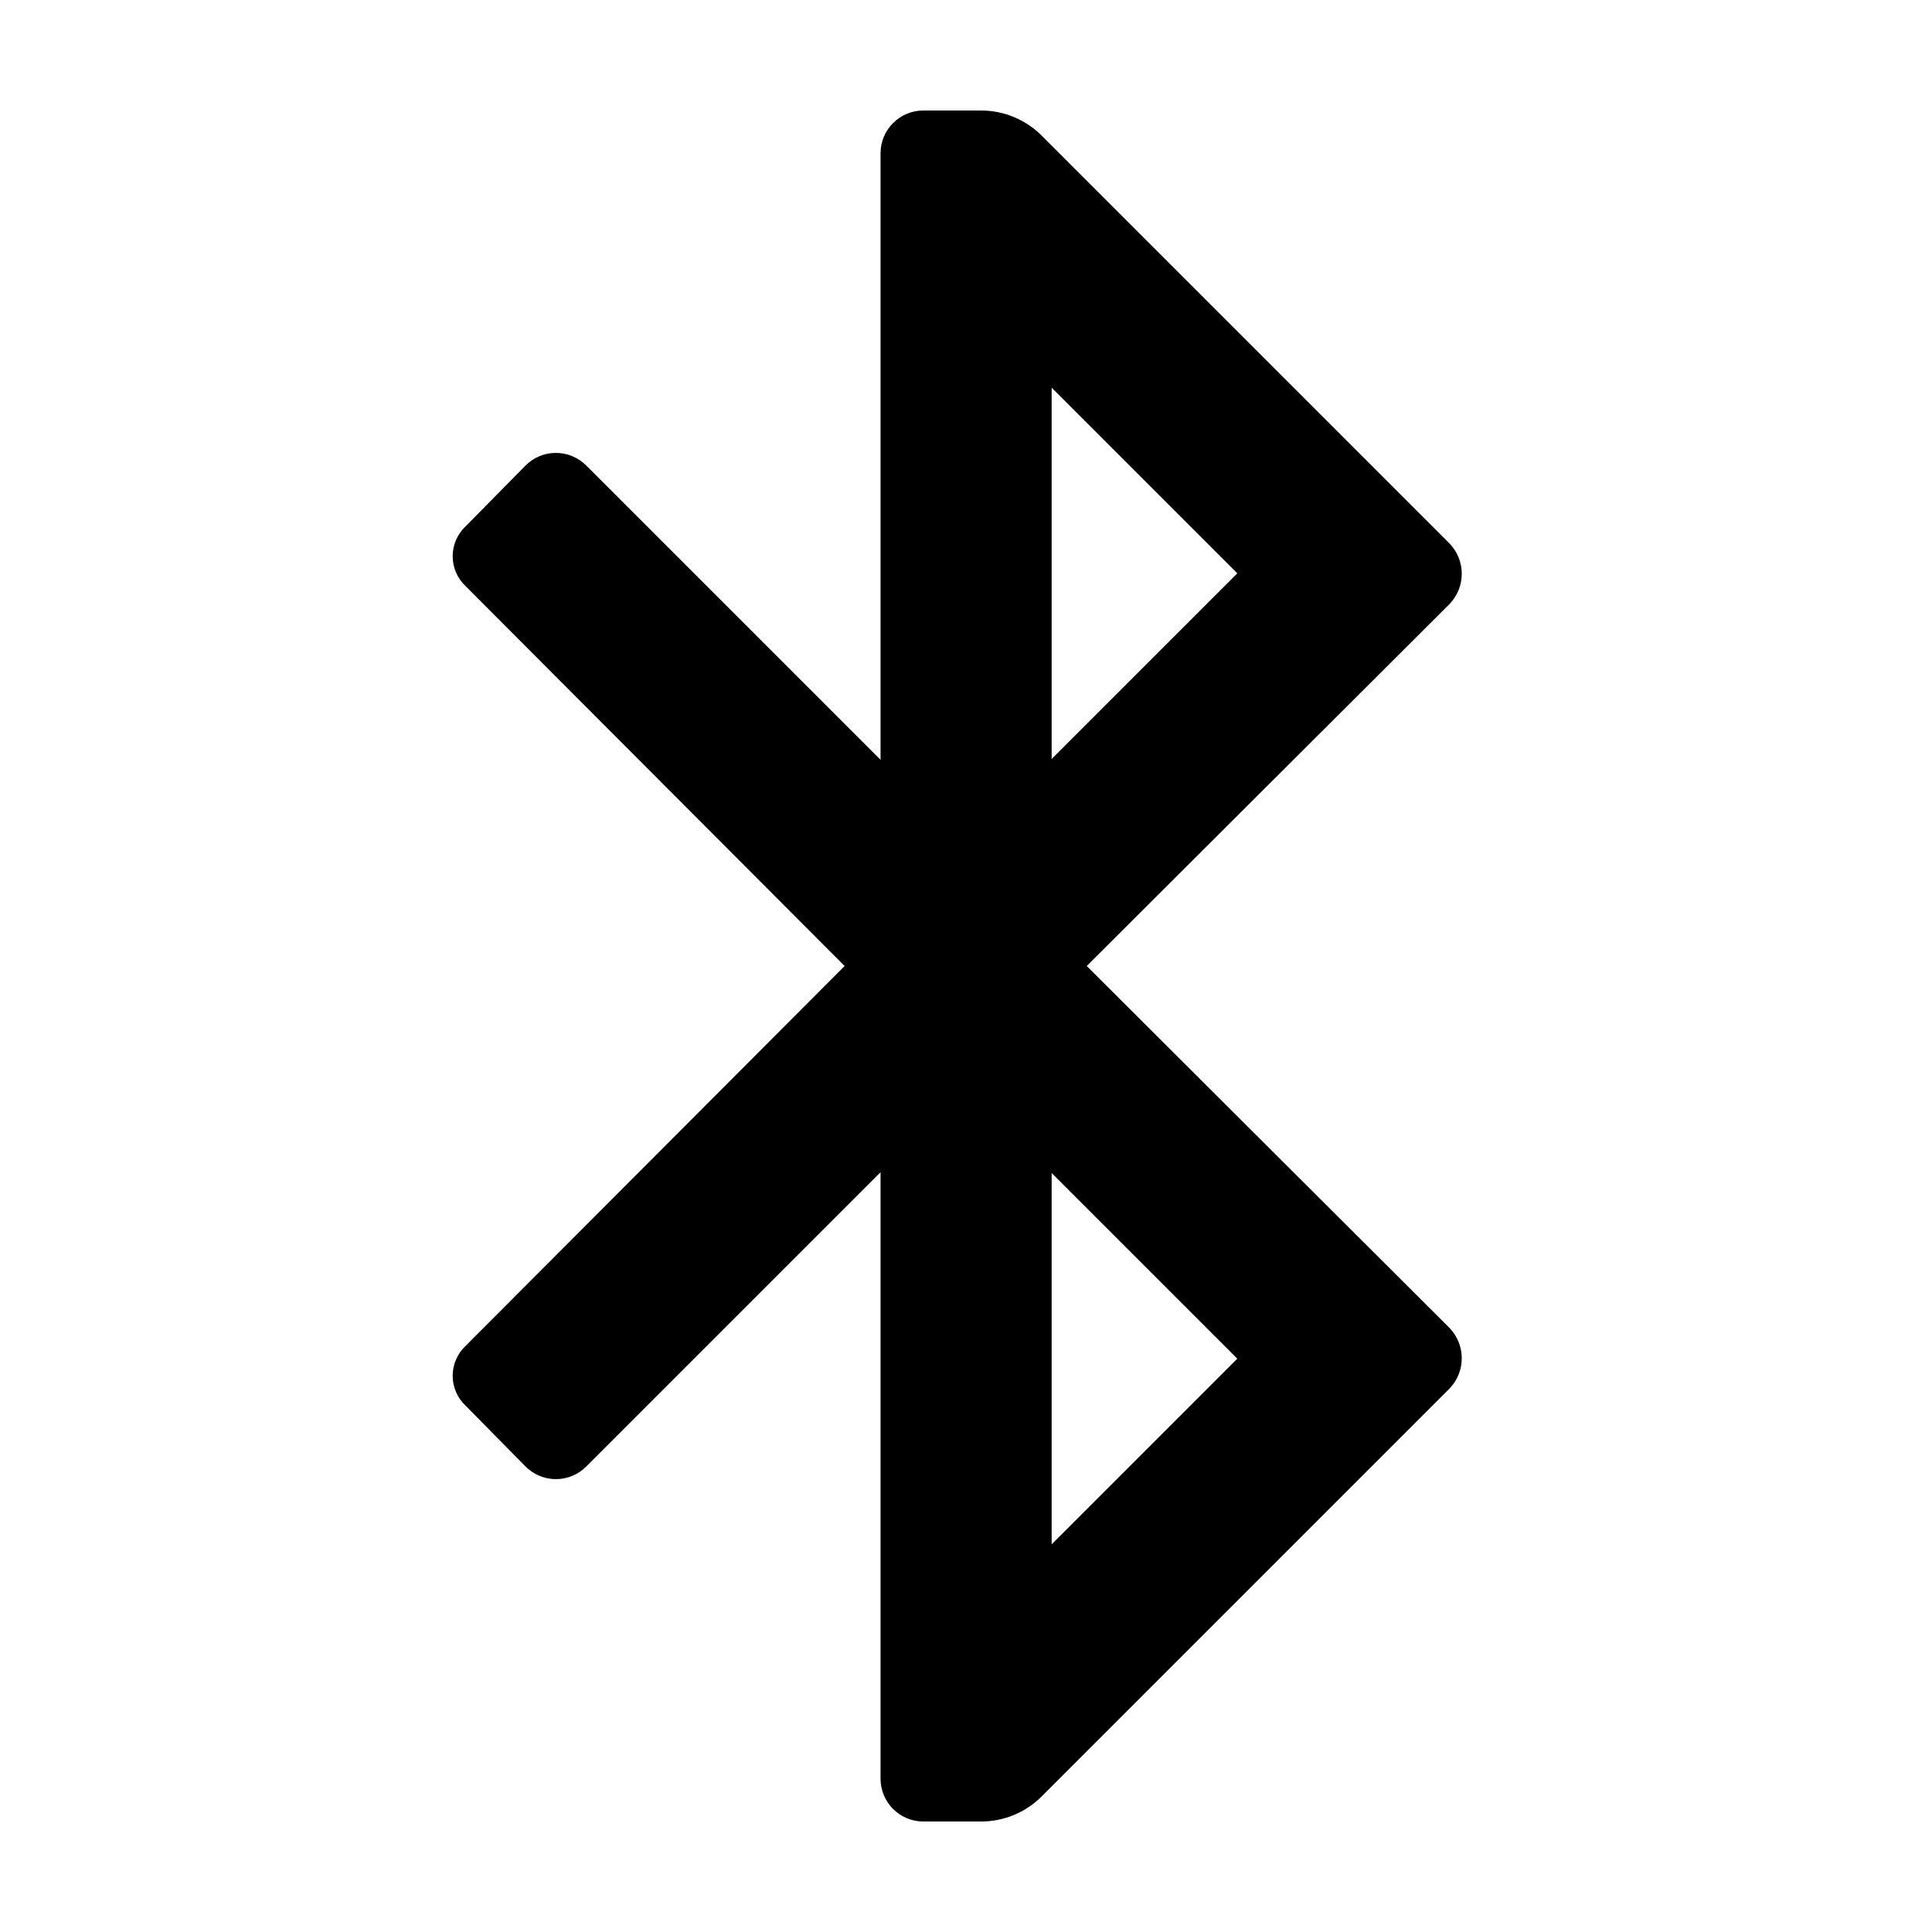<?xml version="1.0" encoding="UTF-8"?>
<!-- Uploaded to: ICON Repo, www.svgrepo.com, Generator: ICON Repo Mixer Tools -->
<svg fill="#000000" width="800px" height="800px" version="1.1" viewBox="144 144 512 512" xmlns="http://www.w3.org/2000/svg">
 <path d="m528.12 495.9-96.125-95.898 96.125-95.902c4.348-4.484 4.348-11.609 0-16.098l-108.14-108.14c-4.281-4.242-10.07-6.609-16.098-6.574h-15.191c-6.258 0-11.336 5.074-11.336 11.336v160.74l-77.988-77.988c-2.129-2.144-5.023-3.352-8.047-3.352-3.023 0-5.922 1.207-8.051 3.352l-15.867 16.098c-2.191 2.055-3.438 4.93-3.438 7.934 0 3.008 1.246 5.879 3.438 7.934l100.43 100.66-100.43 100.66c-2.191 2.055-3.438 4.93-3.438 7.934 0 3.008 1.246 5.879 3.438 7.938l15.867 16.094c2.129 2.148 5.027 3.356 8.051 3.356 3.023 0 5.918-1.207 8.047-3.356l77.988-77.988v160.74c0 6.262 5.078 11.336 11.336 11.336h15.191c6.027 0.035 11.816-2.328 16.098-6.574l108.14-108.14c4.348-4.484 4.348-11.613 0-16.098zm-105.42-249.16 49.199 49.199-49.199 49.195zm0 306.52v-98.395l49.199 49.195z"/>
</svg>